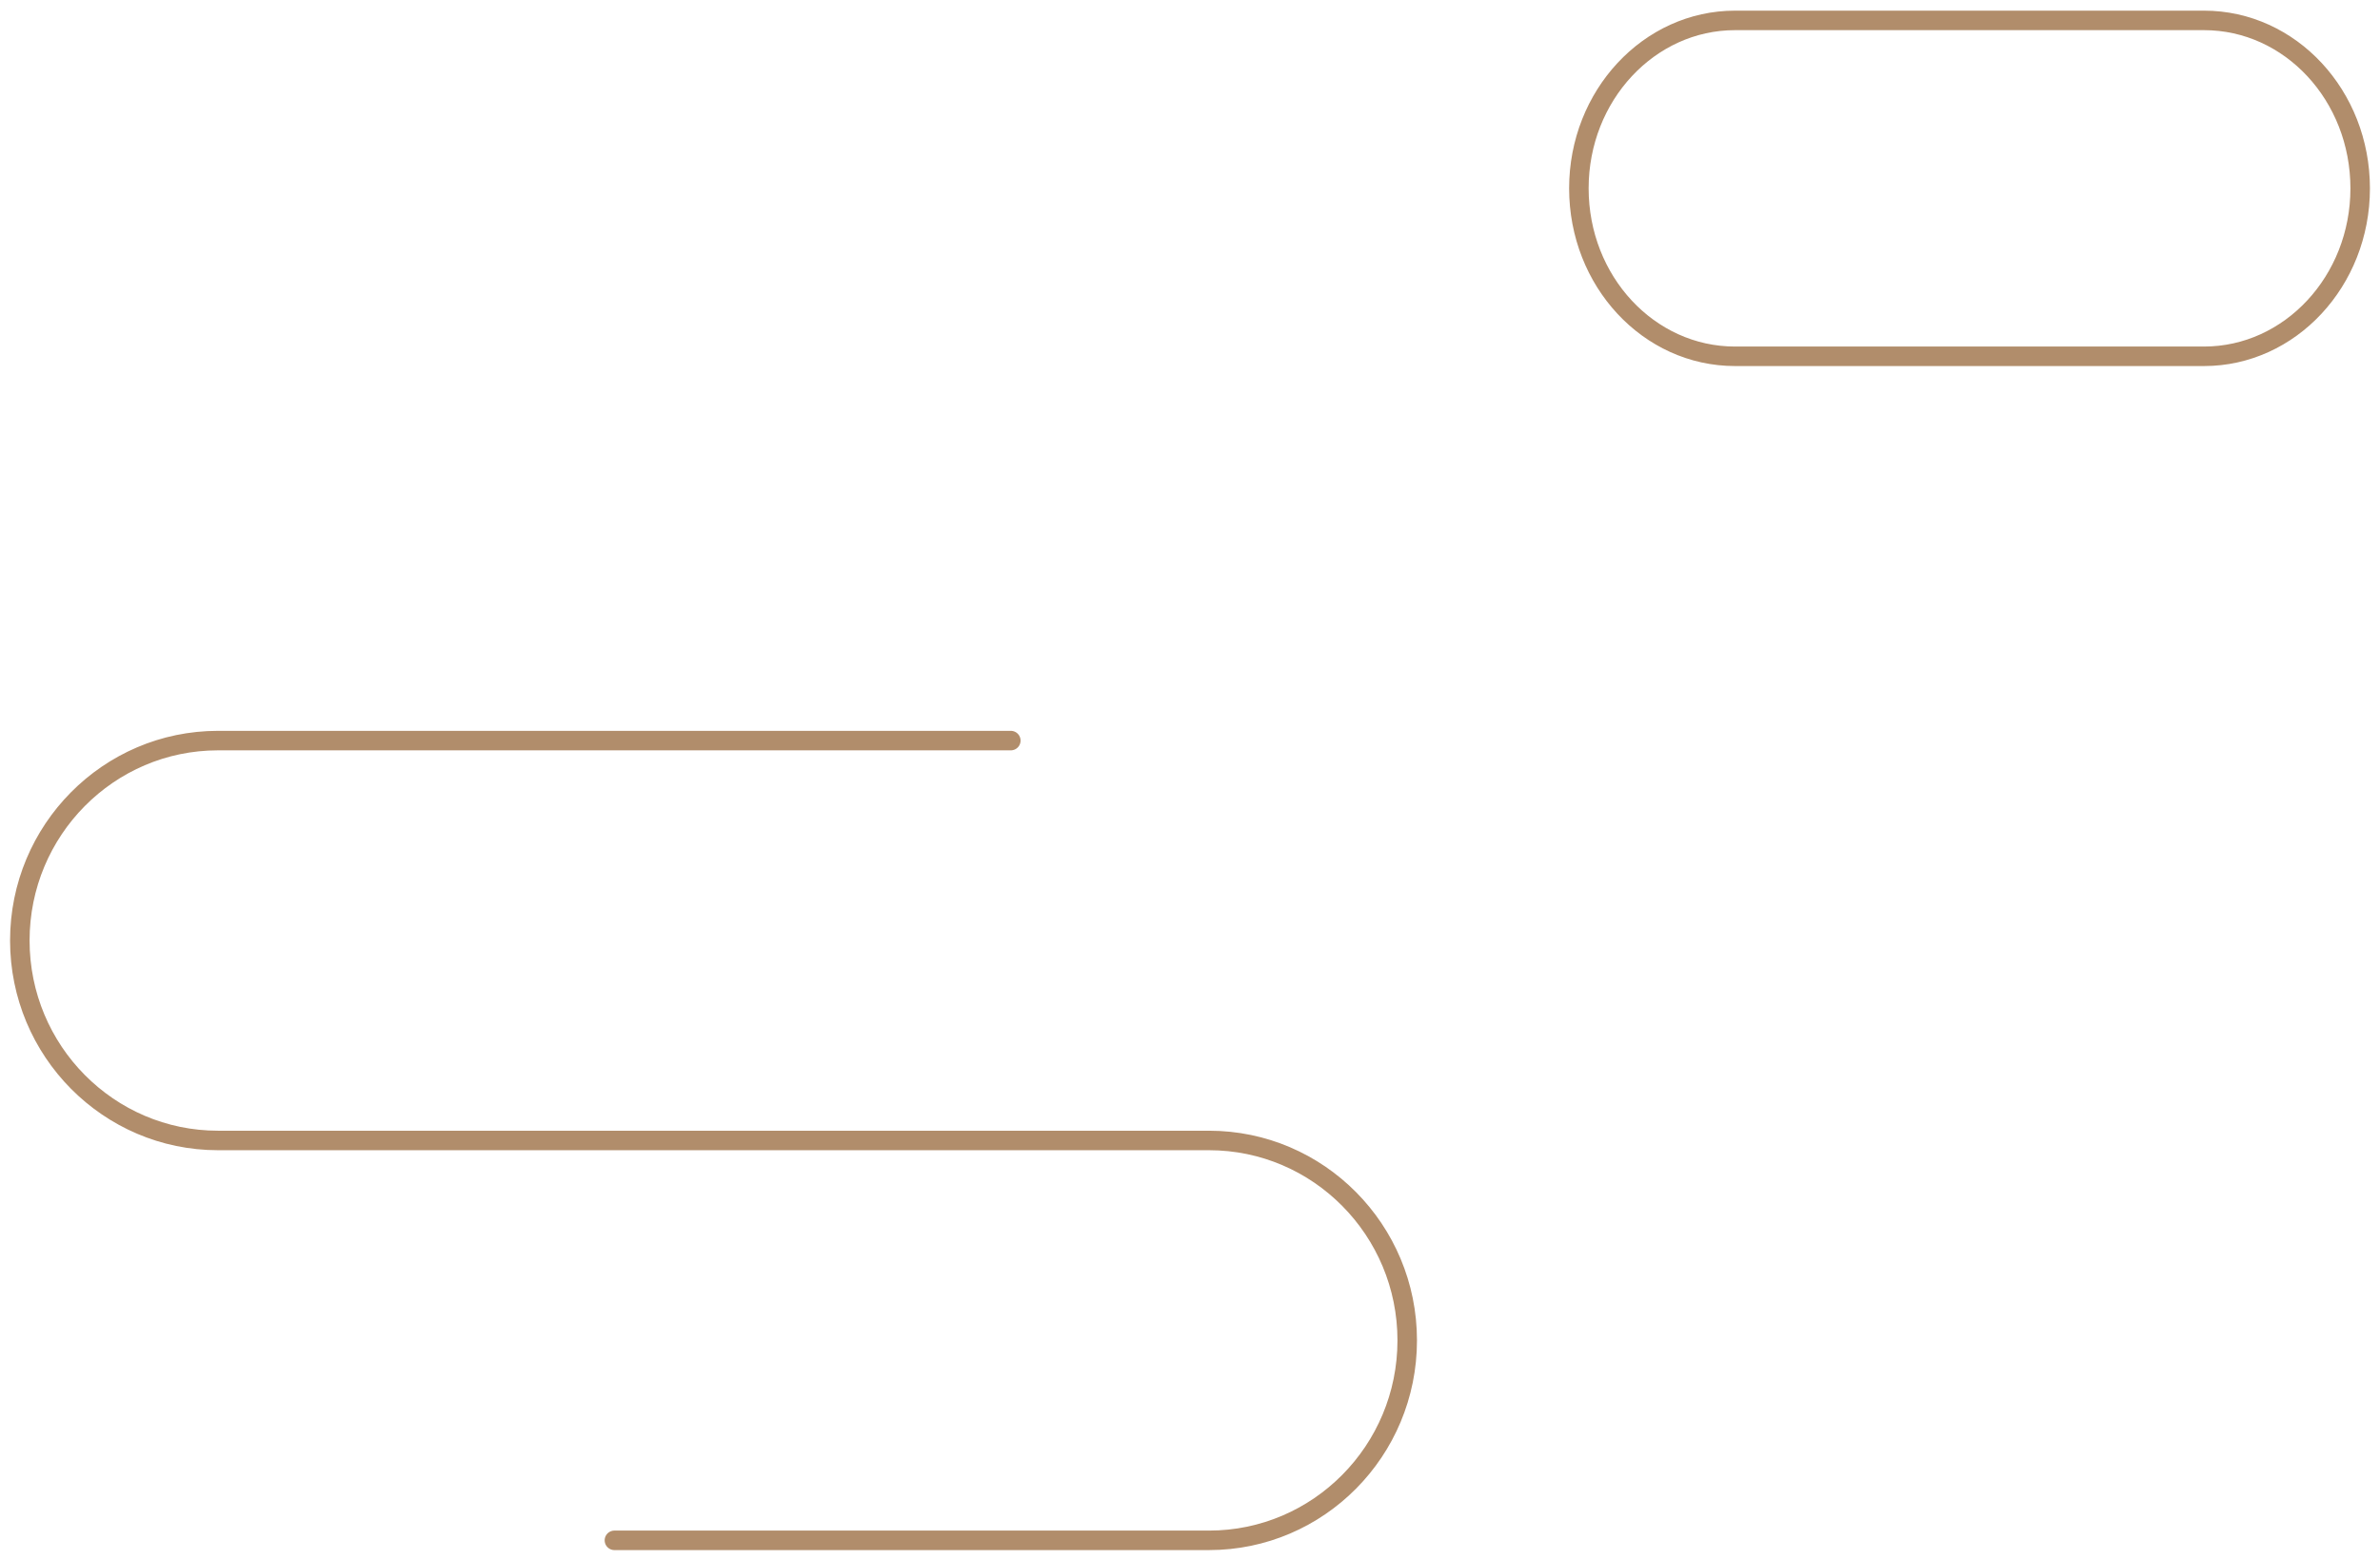<svg width="122" height="80" viewBox="0 0 122 80" fill="none" xmlns="http://www.w3.org/2000/svg">
<g clip-path="url(#clip0_5673_2935)">
<path d="M112.978 18.268H88.94C84.51 18.268 80.934 14.413 80.934 9.657C80.934 4.9 84.53 1.046 88.94 1.046H112.978C117.408 1.046 120.984 4.9 120.984 9.657C120.984 14.413 117.387 18.268 112.978 18.268Z" stroke="#B18D6B" stroke-linecap="round" stroke-linejoin="round"/>
<path d="M31.495 78.975H61.975C67.584 78.975 72.135 74.383 72.135 68.724C72.135 63.066 67.584 58.473 61.975 58.473H11.176C5.567 58.473 1.016 53.88 1.016 48.222C1.016 42.563 5.567 37.971 11.176 37.971H51.815" stroke="#B18D6B" stroke-linecap="round" stroke-linejoin="round"/>
</g>
<defs>
<clipPath id="clip0_5673_2935">
<rect width="122" height="80" fill="white"/>
</clipPath>
</defs>
</svg>
